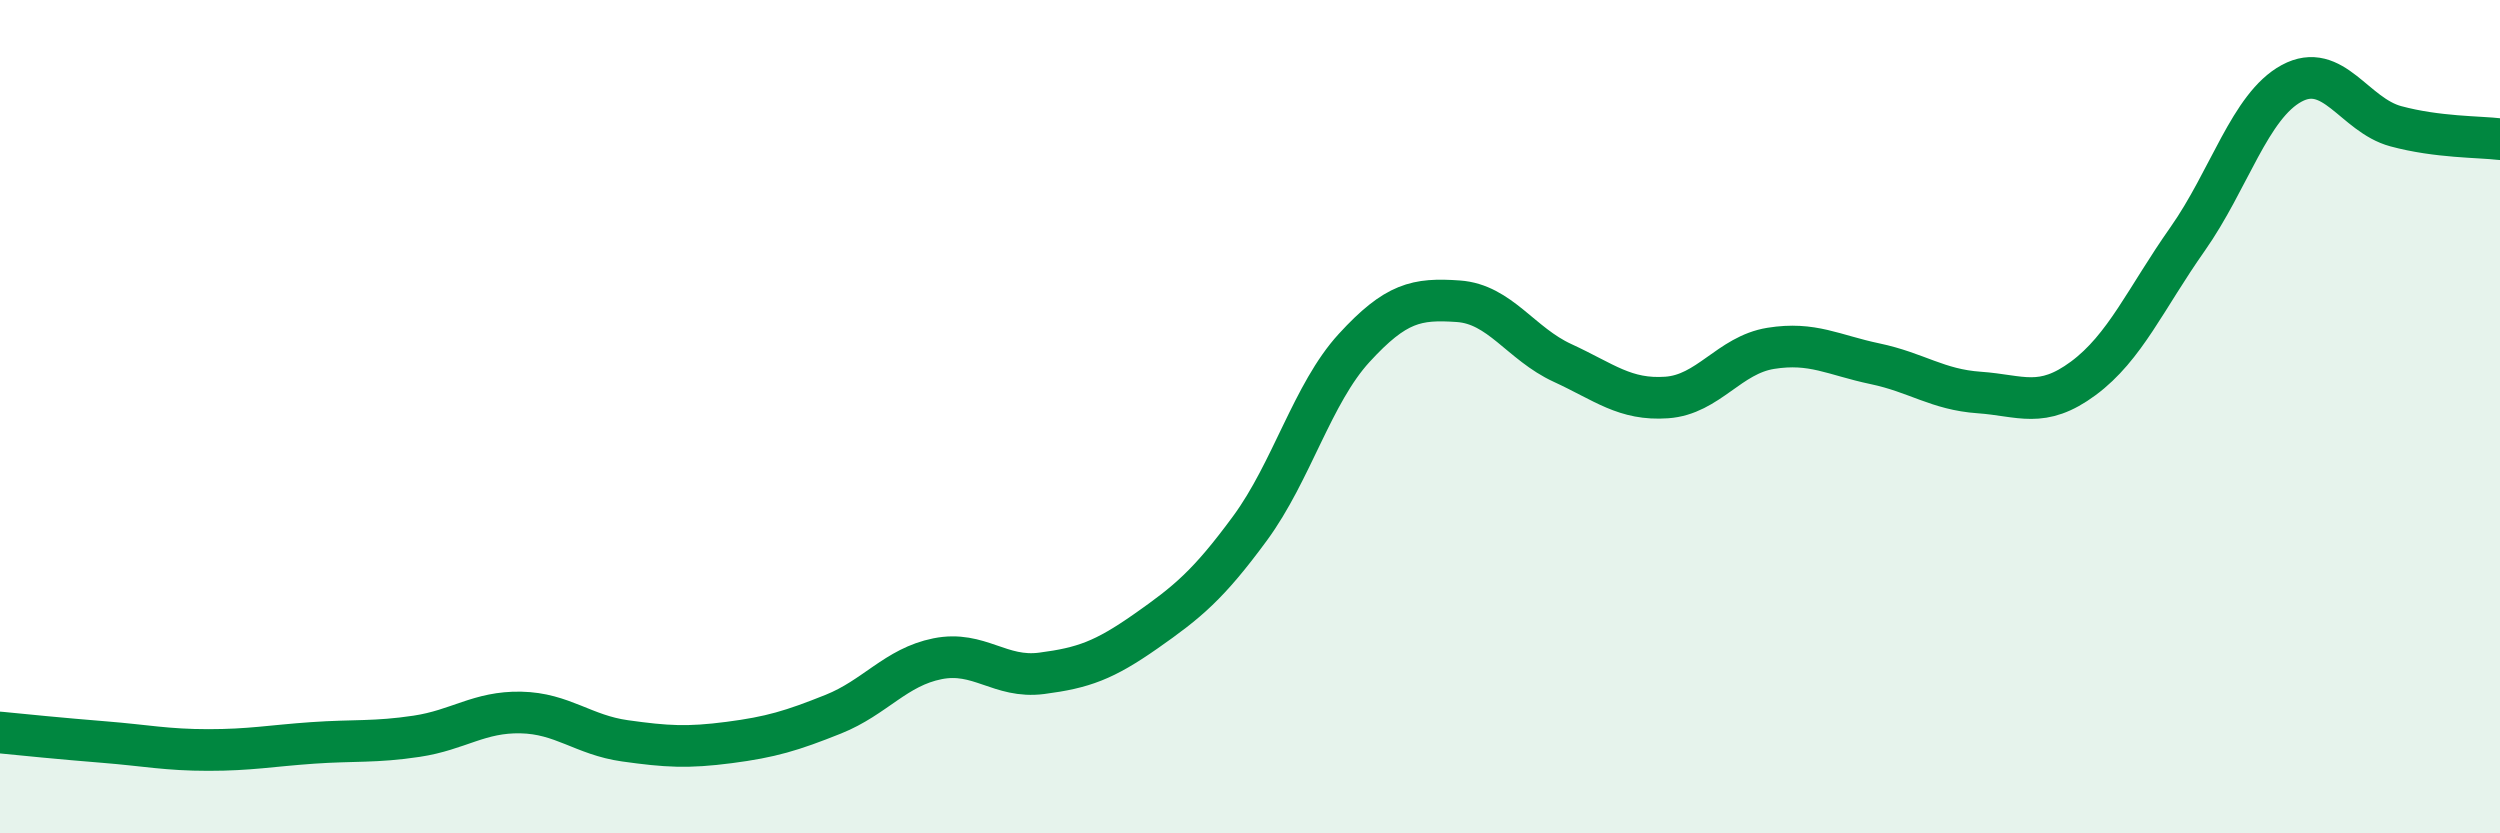 
    <svg width="60" height="20" viewBox="0 0 60 20" xmlns="http://www.w3.org/2000/svg">
      <path
        d="M 0,17.58 C 0.5,17.63 1.5,17.73 2.5,17.81 C 3.5,17.89 4,18 5,18 C 6,18 6.5,17.9 7.5,17.83 C 8.5,17.76 9,17.82 10,17.67 C 11,17.52 11.5,17.08 12.5,17.1 C 13.5,17.12 14,17.64 15,17.78 C 16,17.92 16.5,17.95 17.5,17.82 C 18.5,17.69 19,17.54 20,17.14 C 21,16.74 21.5,16.01 22.5,15.81 C 23.5,15.61 24,16.29 25,16.16 C 26,16.03 26.5,15.85 27.5,15.15 C 28.5,14.45 29,14.04 30,12.68 C 31,11.32 31.5,9.44 32.5,8.35 C 33.5,7.26 34,7.16 35,7.23 C 36,7.3 36.5,8.25 37.5,8.71 C 38.5,9.17 39,9.61 40,9.54 C 41,9.47 41.5,8.52 42.5,8.36 C 43.5,8.2 44,8.52 45,8.73 C 46,8.94 46.5,9.35 47.5,9.42 C 48.5,9.49 49,9.82 50,9.08 C 51,8.34 51.5,7.16 52.5,5.74 C 53.5,4.32 54,2.54 55,2 C 56,1.46 56.5,2.76 57.5,3.03 C 58.5,3.3 59.5,3.28 60,3.34L60 20L0 20Z"
        fill="#008740"
        opacity="0.1"
        stroke-linecap="round"
        stroke-linejoin="round"
      />
      <path
        d="M 0,17.58 C 0.5,17.63 1.5,17.73 2.5,17.81 C 3.5,17.89 4,18 5,18 C 6,18 6.5,17.9 7.5,17.83 C 8.5,17.76 9,17.82 10,17.67 C 11,17.52 11.5,17.08 12.5,17.1 C 13.5,17.12 14,17.64 15,17.78 C 16,17.92 16.5,17.95 17.5,17.82 C 18.5,17.69 19,17.54 20,17.14 C 21,16.74 21.5,16.01 22.5,15.81 C 23.5,15.61 24,16.29 25,16.16 C 26,16.03 26.5,15.85 27.5,15.15 C 28.5,14.45 29,14.04 30,12.68 C 31,11.32 31.5,9.44 32.5,8.35 C 33.5,7.26 34,7.16 35,7.23 C 36,7.3 36.5,8.25 37.5,8.71 C 38.5,9.17 39,9.61 40,9.54 C 41,9.47 41.5,8.52 42.5,8.36 C 43.5,8.2 44,8.52 45,8.73 C 46,8.94 46.5,9.35 47.5,9.42 C 48.5,9.49 49,9.82 50,9.08 C 51,8.34 51.5,7.16 52.5,5.74 C 53.5,4.32 54,2.54 55,2 C 56,1.46 56.5,2.76 57.5,3.03 C 58.5,3.3 59.5,3.28 60,3.34"
        stroke="#008740"
        stroke-width="1"
        fill="none"
        stroke-linecap="round"
        stroke-linejoin="round"
      />
    </svg>
  